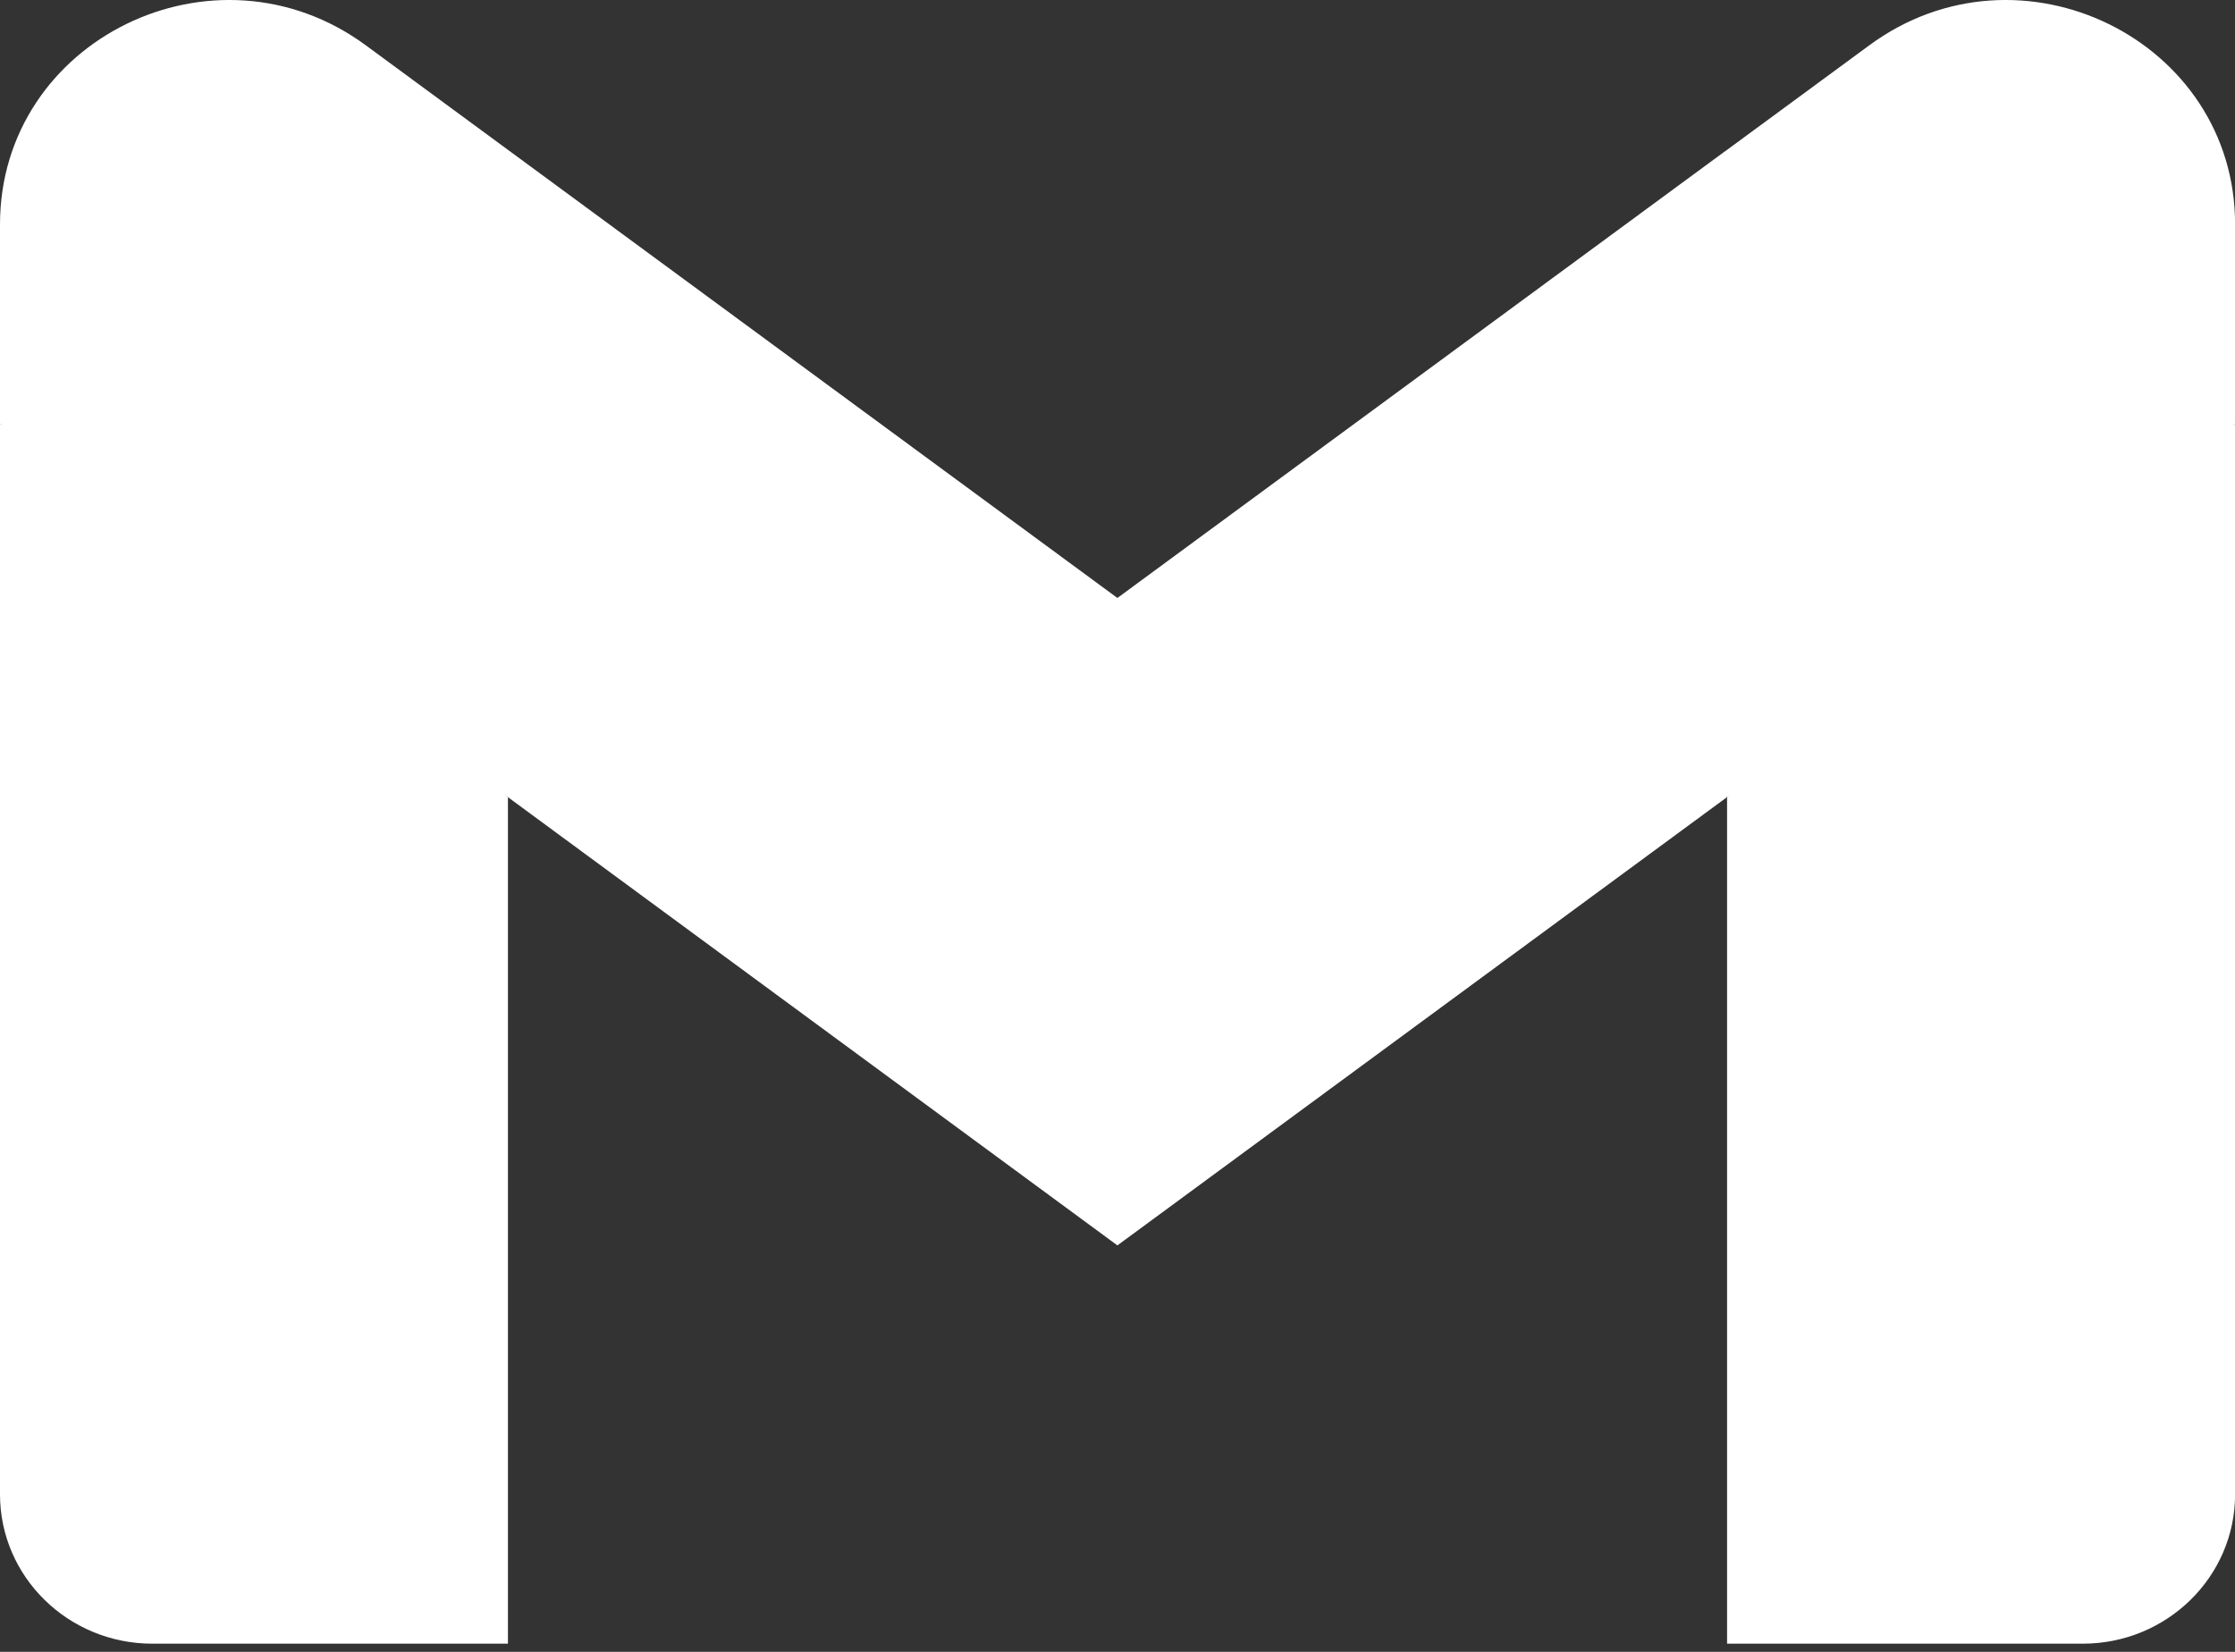 <svg width="23" height="17" viewBox="0 0 23 17" fill="none" xmlns="http://www.w3.org/2000/svg">
<rect x="0" y="0" width="23" height="17" fill="#333333" stroke="none"/>
<g id="logos:google-gmail" clip-path="url(#clip0_13_44)">
<path id="Vector" d="M5.227 16.916V8.204L2.471 5.732L0 4.36V15.379C0 16.229 0.703 16.916 1.568 16.916H5.227Z" fill="white"/>
<path id="Vector_2" d="M17.773 16.916H21.433C22.3 16.916 23.001 16.227 23.001 15.379V4.36L20.202 5.931L17.773 8.204V16.916Z" fill="white"/>
<path id="Vector_3" d="M5.227 8.204L4.852 4.8L5.227 1.542L11.499 6.154L17.772 1.542L18.192 4.624L17.772 8.204L11.499 12.817L5.227 8.204Z" fill="white"/>
<path id="Vector_4" d="M17.773 1.542V8.204L23.001 4.36V2.31C23.001 0.409 20.787 -0.675 19.237 0.466L17.773 1.542Z" fill="white"/>
<path id="Vector_5" d="M0 4.36L2.404 6.128L5.227 8.204V1.542L3.764 0.466C2.211 -0.675 0 0.409 0 2.31V4.36V4.36Z" fill="white"/>
</g>
<defs>
<clipPath id="clip0_13_44">
<rect width="23" height="17" fill="white"/>
</clipPath>
</defs>
</svg>
